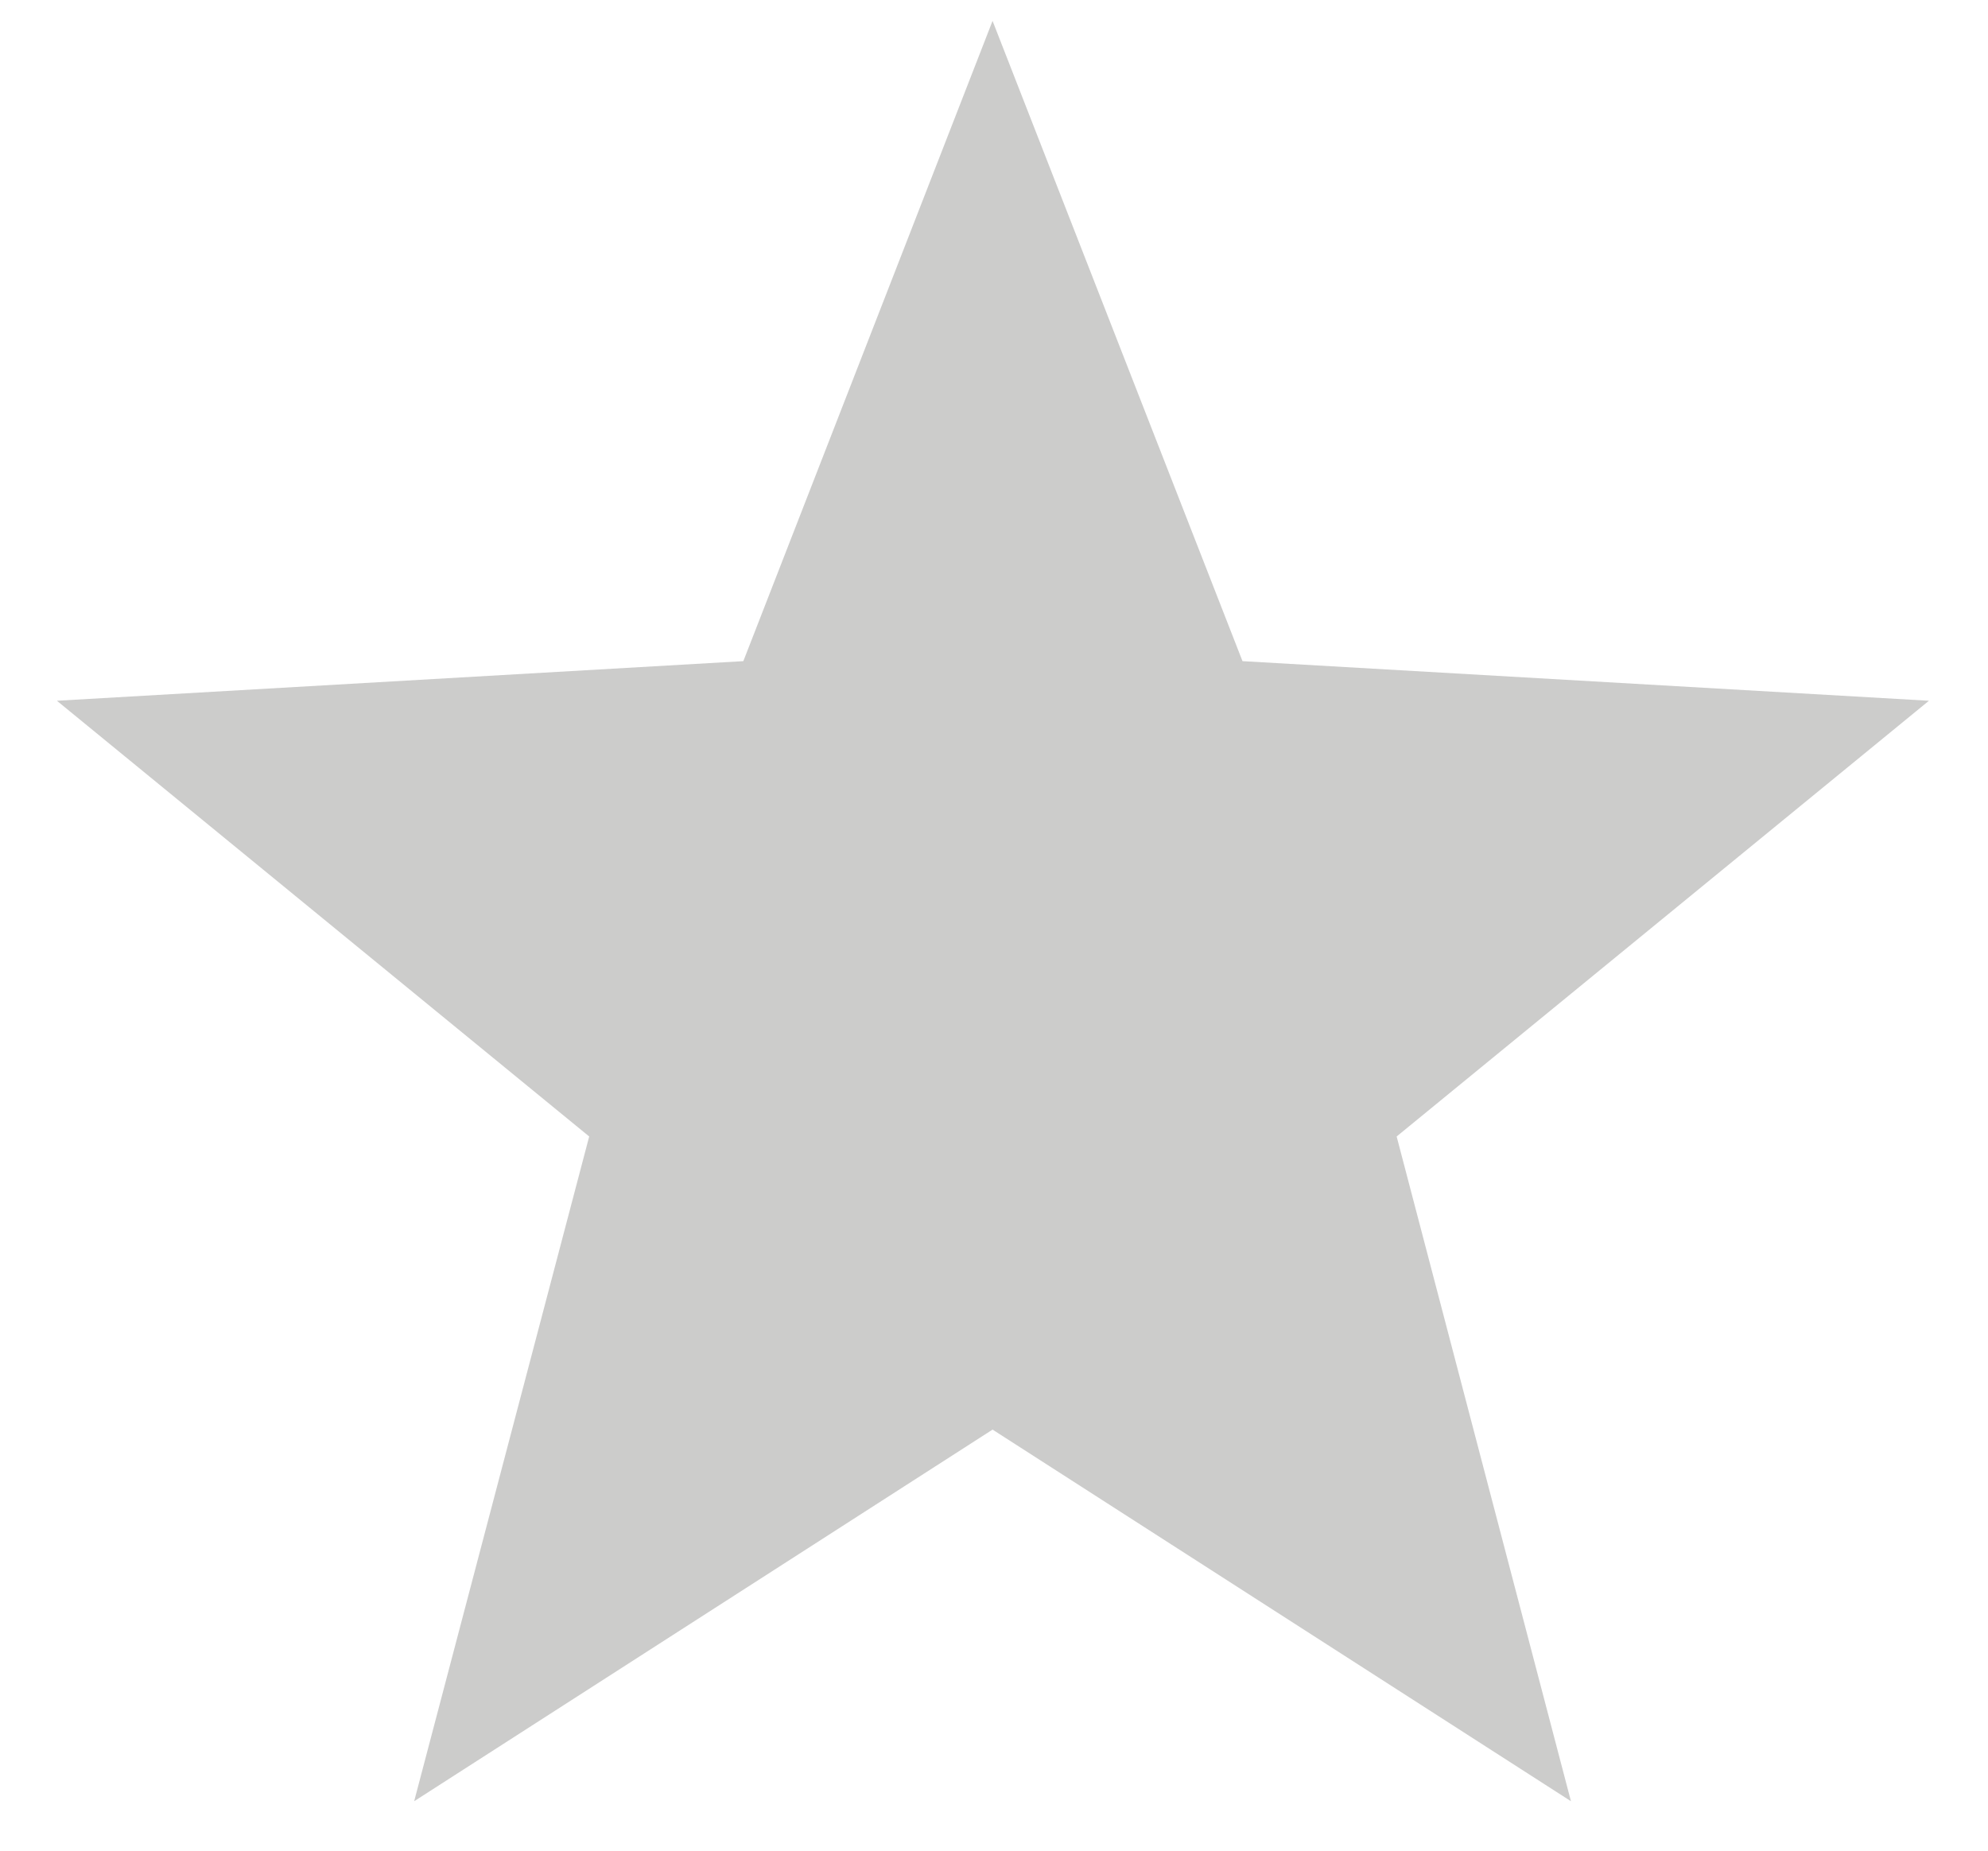<?xml version="1.0" encoding="utf-8"?>
<!-- Generator: Adobe Illustrator 25.4.6, SVG Export Plug-In . SVG Version: 6.00 Build 0)  -->
<svg version="1.1" id="Layer_1" xmlns="http://www.w3.org/2000/svg" xmlns:xlink="http://www.w3.org/1999/xlink" x="0px" y="0px"
	 viewBox="0 0 276 257" style="enable-background:new 0 0 276 257;" xml:space="preserve">
<style type="text/css">
	.st0{fill:#CCCCCB;}
</style>
<polygon class="st0" points="137.8,2.9 172.5,91.8 267.8,97.3 193.9,157.8 218.1,250.1 137.8,198.5 57.5,250.1 81.8,157.8 7.9,97.3 
	103.2,91.8 "/>
</svg>
